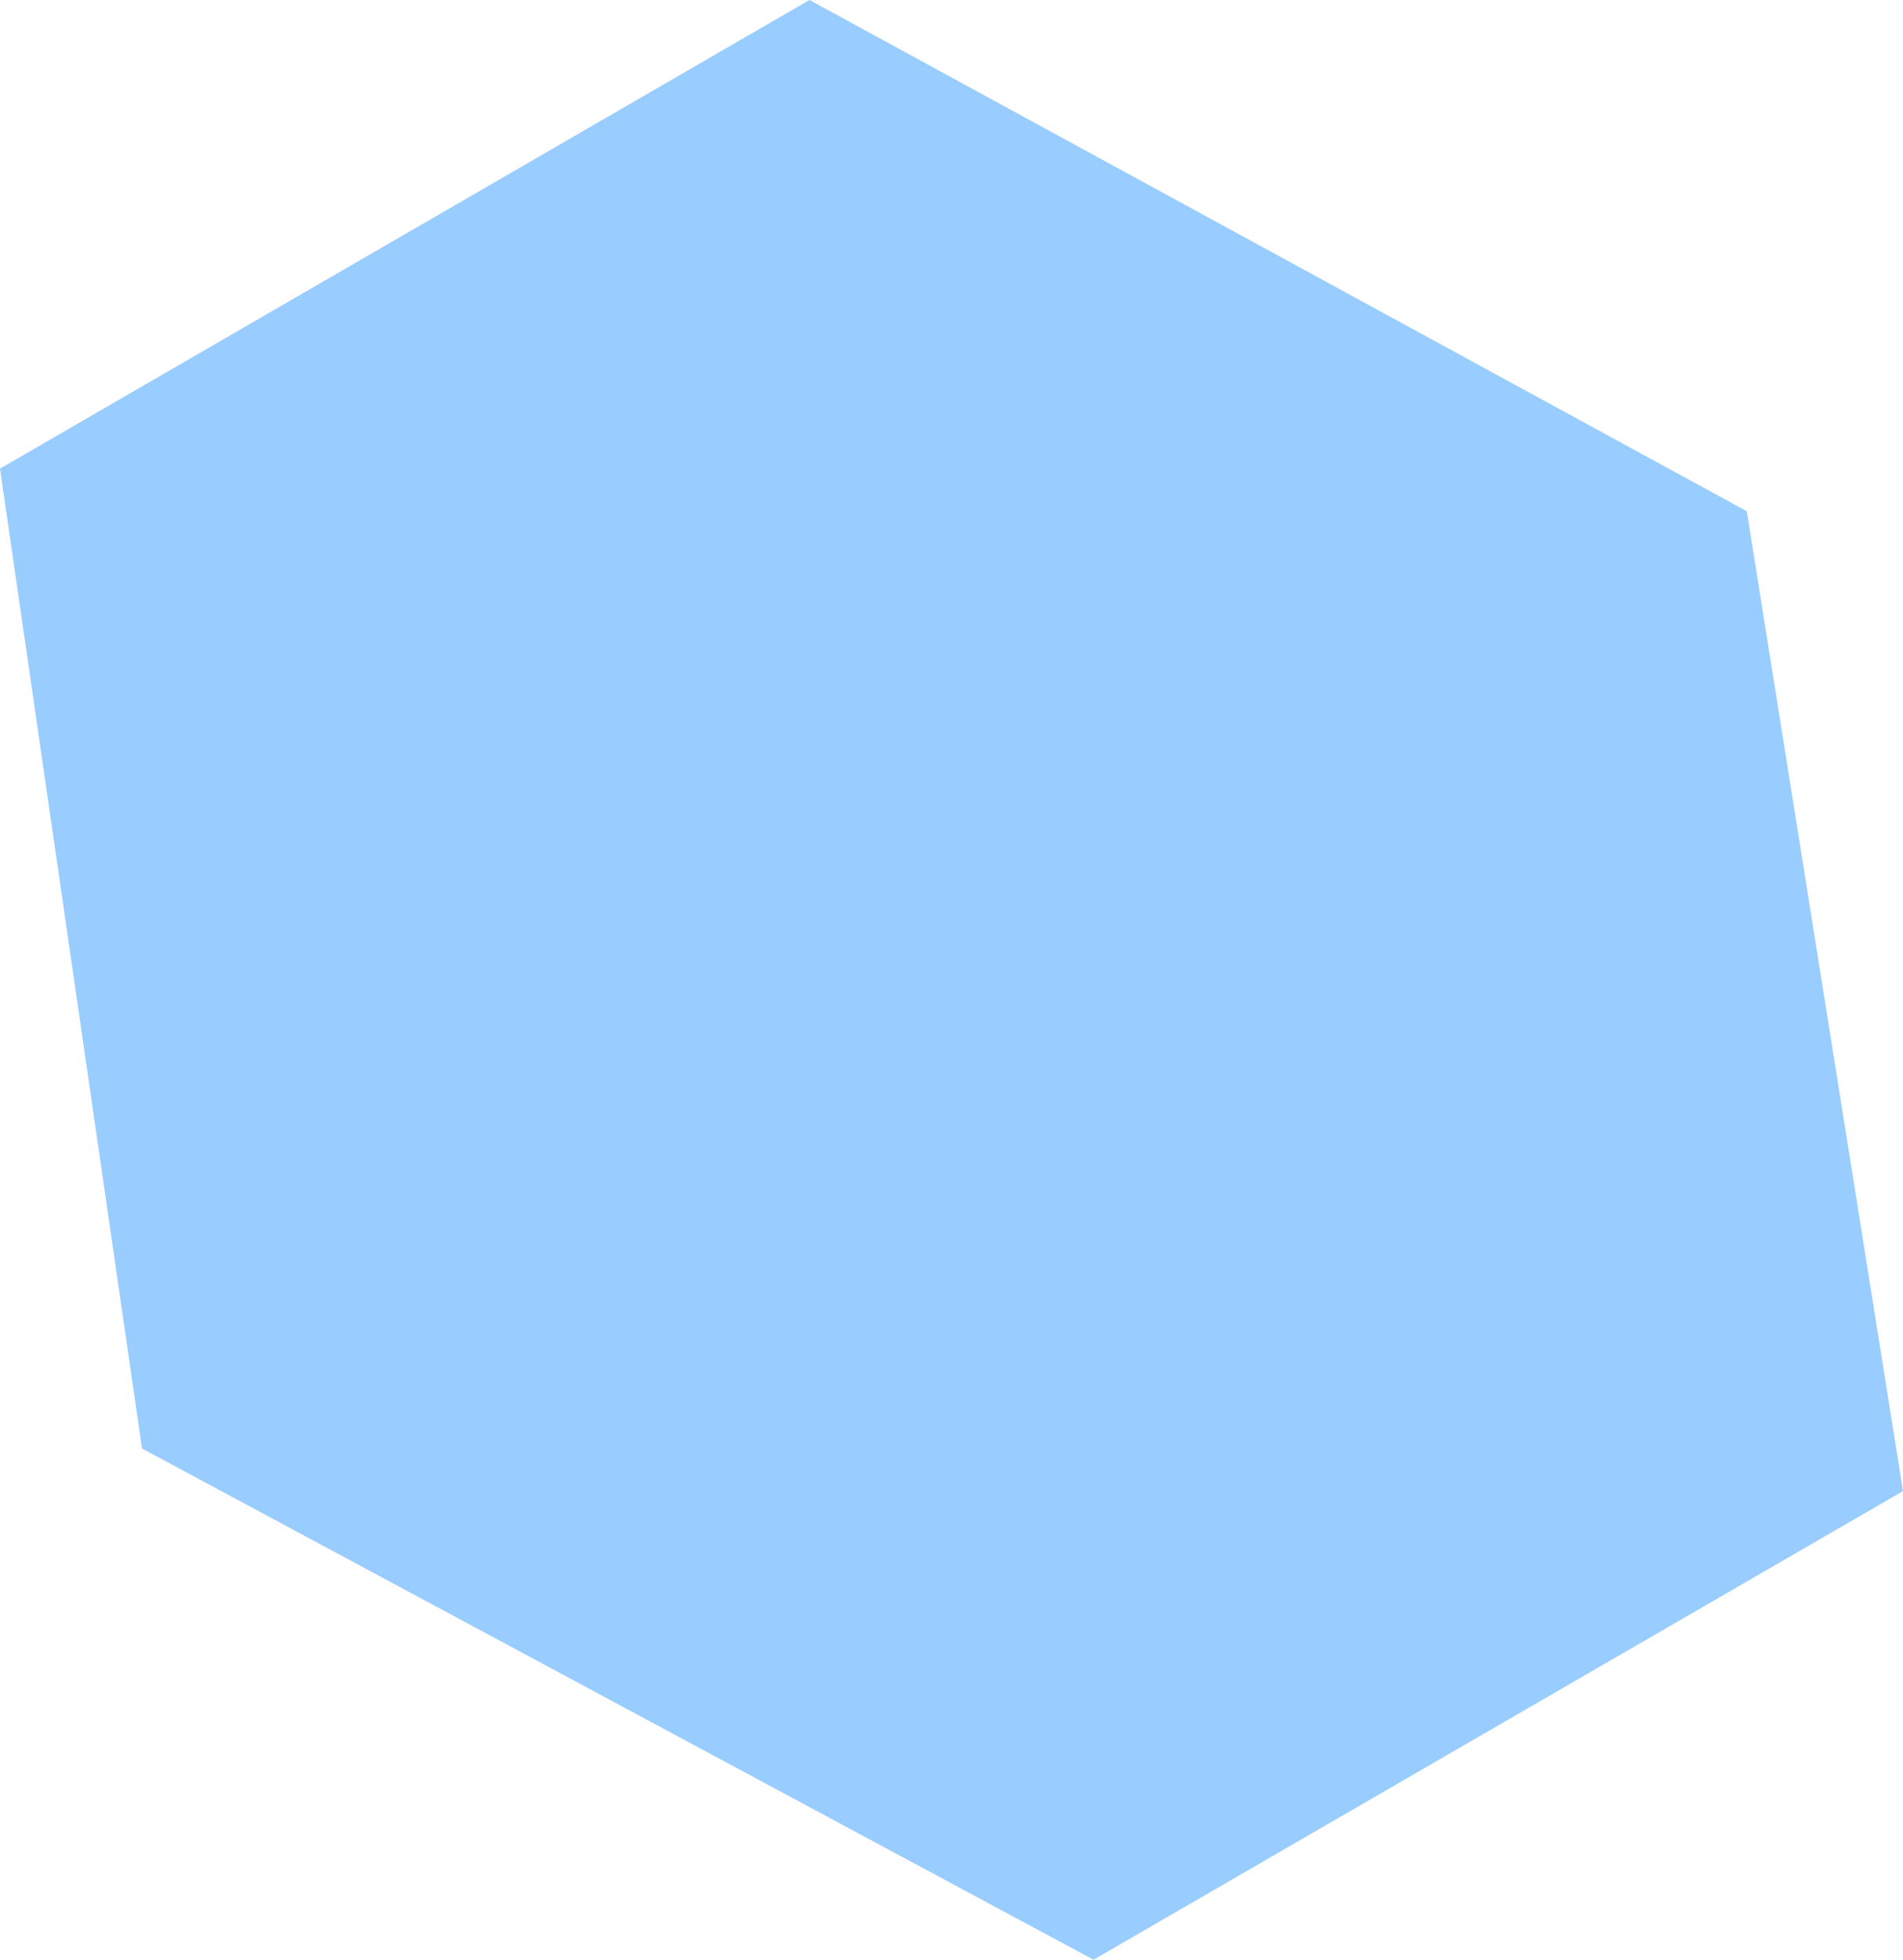 <?xml version="1.0" encoding="UTF-8" standalone="no"?>
<svg xmlns:xlink="http://www.w3.org/1999/xlink" height="6.9px" width="6.7px" xmlns="http://www.w3.org/2000/svg">
  <g transform="matrix(1.0, 0.0, 0.0, 1.0, -5.15, -2.05)">
    <path d="M11.85 7.3 L9.0 8.95 5.65 7.15 5.15 3.7 8.0 2.05 11.3 3.85 11.85 7.3" fill="#99ccff" fill-rule="evenodd" stroke="none"/>
  </g>
</svg>
